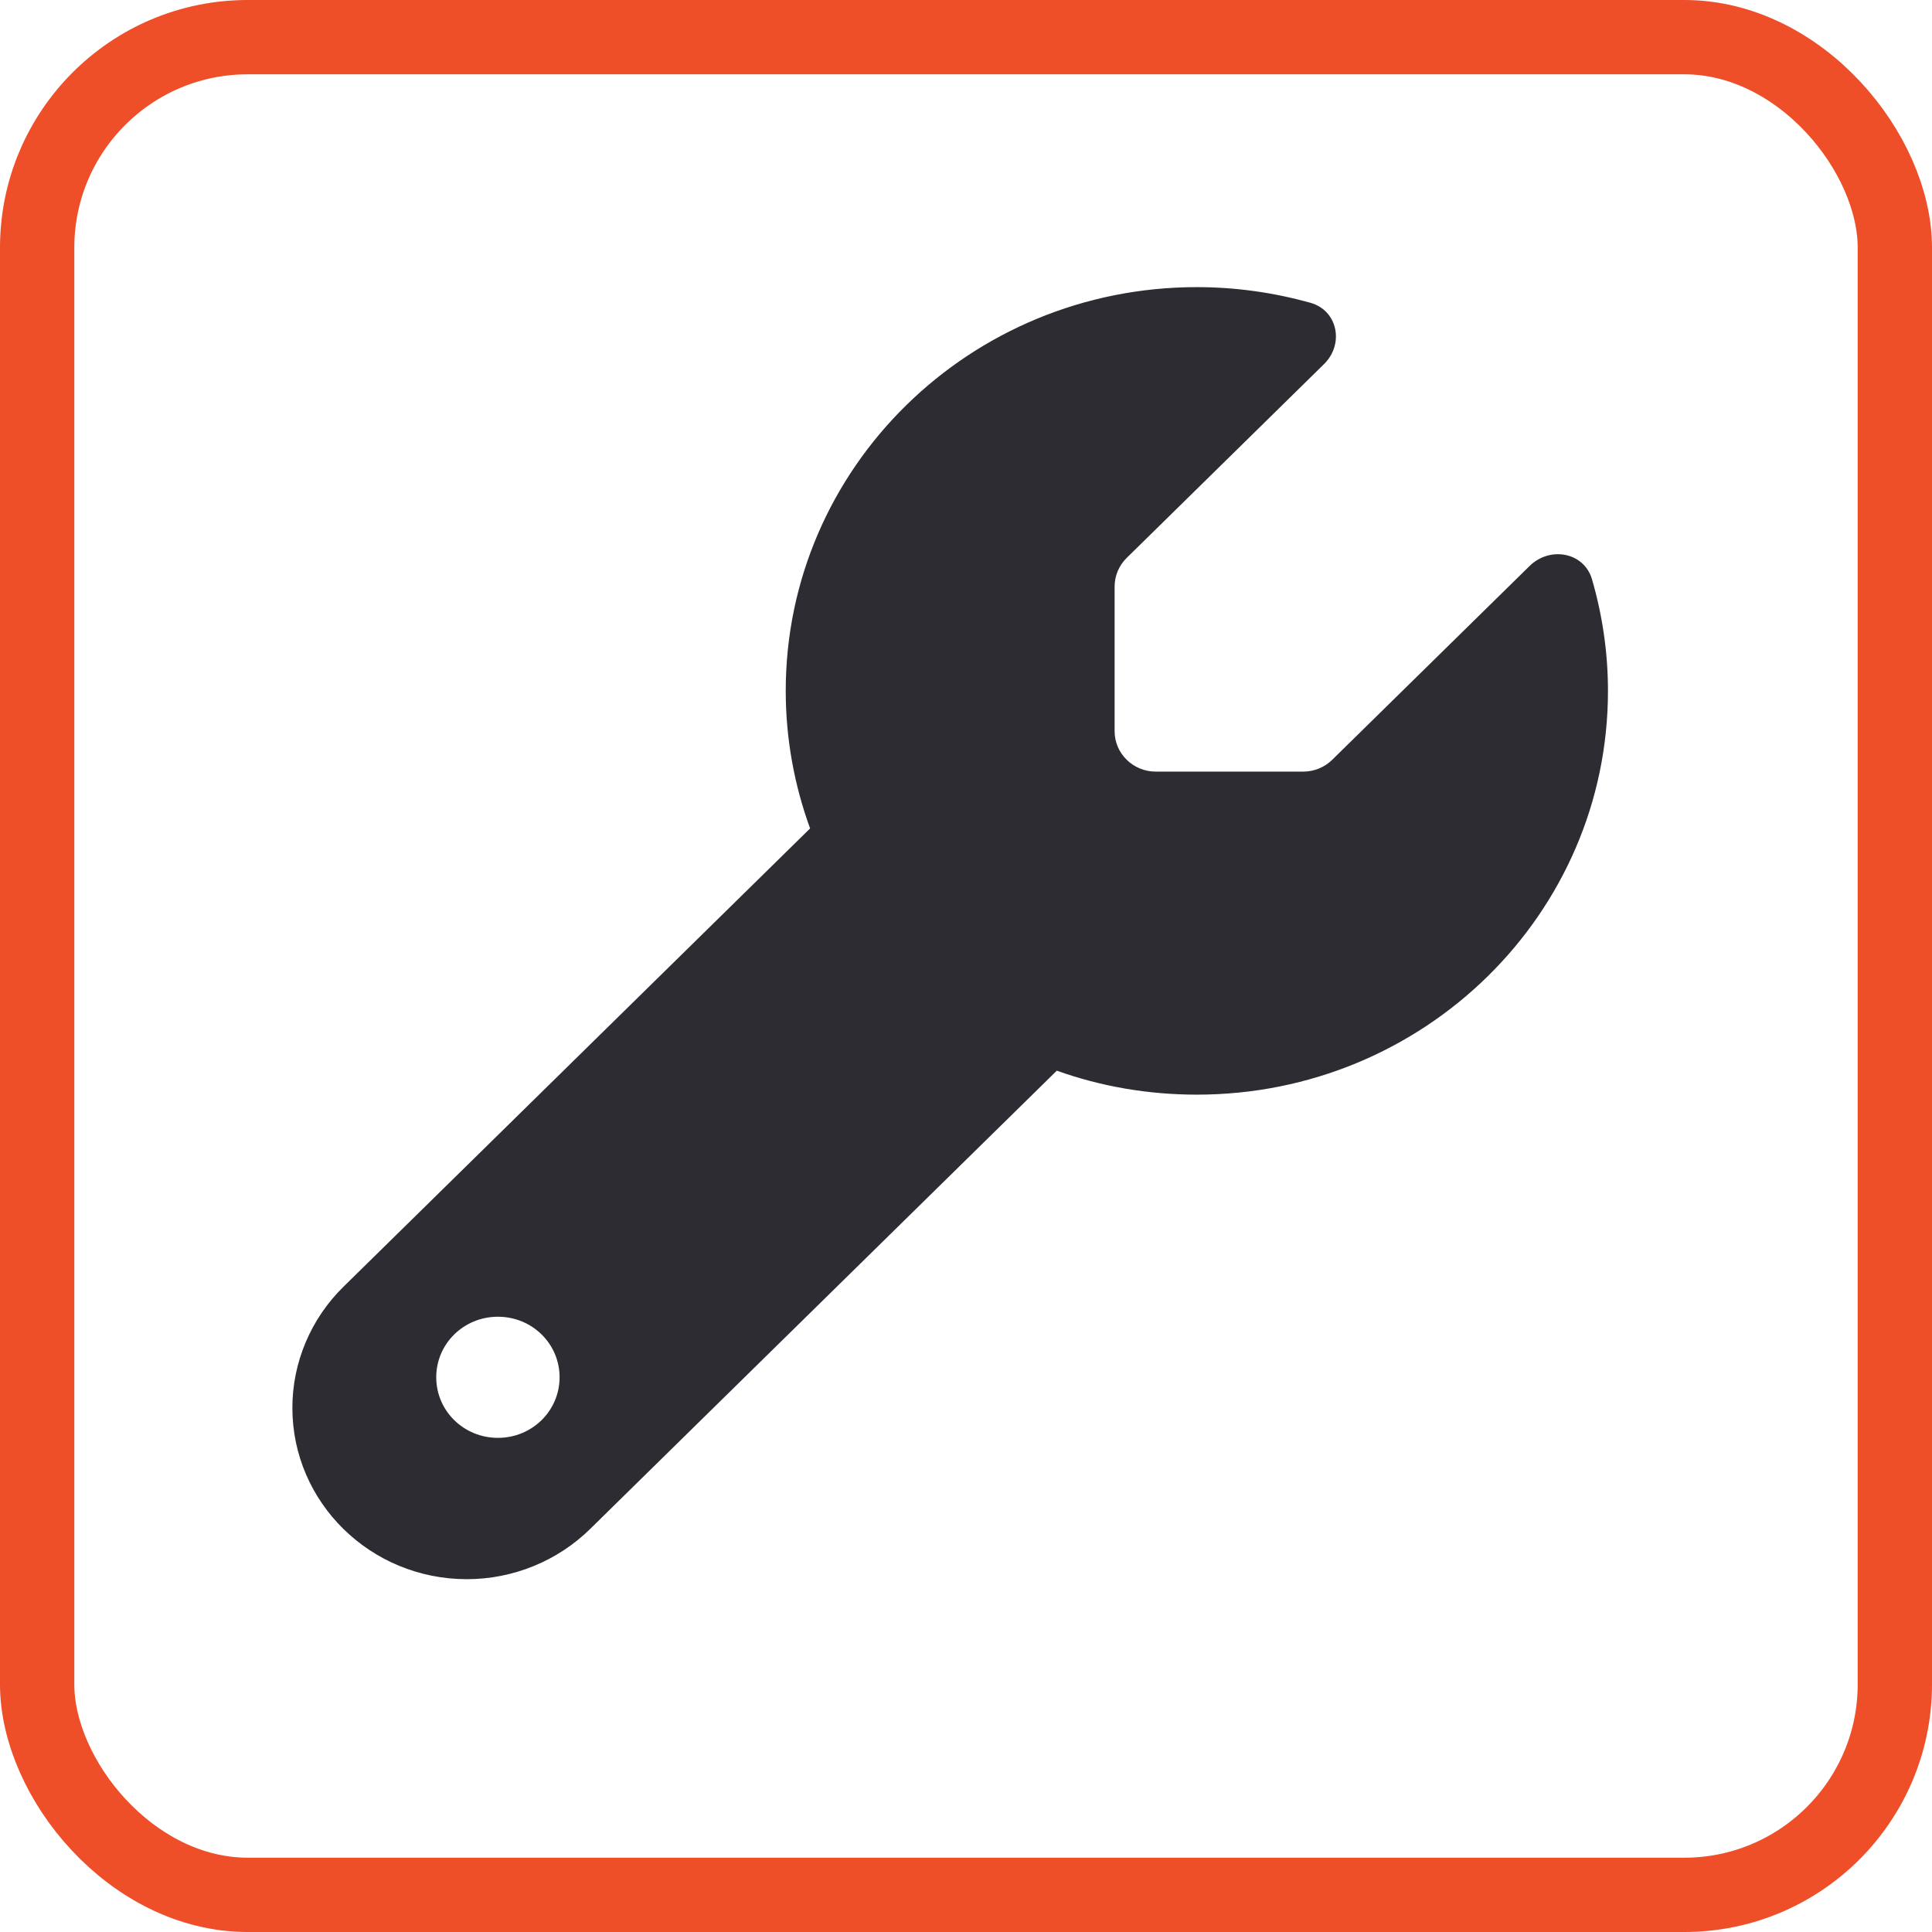 <svg width="39" height="39" viewBox="0 0 39 39" fill="none" xmlns="http://www.w3.org/2000/svg">
<rect x="0.75" y="0.75" width="37.5" height="37.5" rx="4.25" stroke="#EE4E28" stroke-width="1.5"/>
<g clip-path="url(#clip0_49_220)">
<path d="M24.16 22.097C28.745 22.097 32.459 18.45 32.459 13.946C32.459 13.167 32.345 12.413 32.137 11.695C31.977 11.145 31.287 11.022 30.877 11.425L26.893 15.337C26.738 15.49 26.525 15.576 26.307 15.576H23.33C22.873 15.576 22.5 15.21 22.5 14.761V11.838C22.5 11.623 22.588 11.415 22.744 11.262L26.727 7.35C27.137 6.947 27.008 6.27 26.453 6.112C25.721 5.908 24.953 5.796 24.16 5.796C19.575 5.796 15.861 9.443 15.861 13.946C15.861 14.919 16.037 15.857 16.353 16.723L6.934 25.974C6.275 26.62 5.902 27.502 5.902 28.419C5.902 30.329 7.478 31.878 9.424 31.878C10.357 31.878 11.255 31.511 11.913 30.864L21.333 21.613C22.215 21.929 23.169 22.097 24.16 22.097ZM10.051 29.025C9.361 29.025 8.806 28.48 8.806 27.802C8.806 27.125 9.361 26.58 10.051 26.58C10.741 26.58 11.296 27.125 11.296 27.802C11.296 28.48 10.741 29.025 10.051 29.025Z" fill="#2D2C33"/>
</g>
<defs>
<clipPath id="clip0_49_220">
<rect width="26.557" height="26.082" fill="white" transform="translate(5.902 5.796)"/>
</clipPath>
</defs>
</svg>
